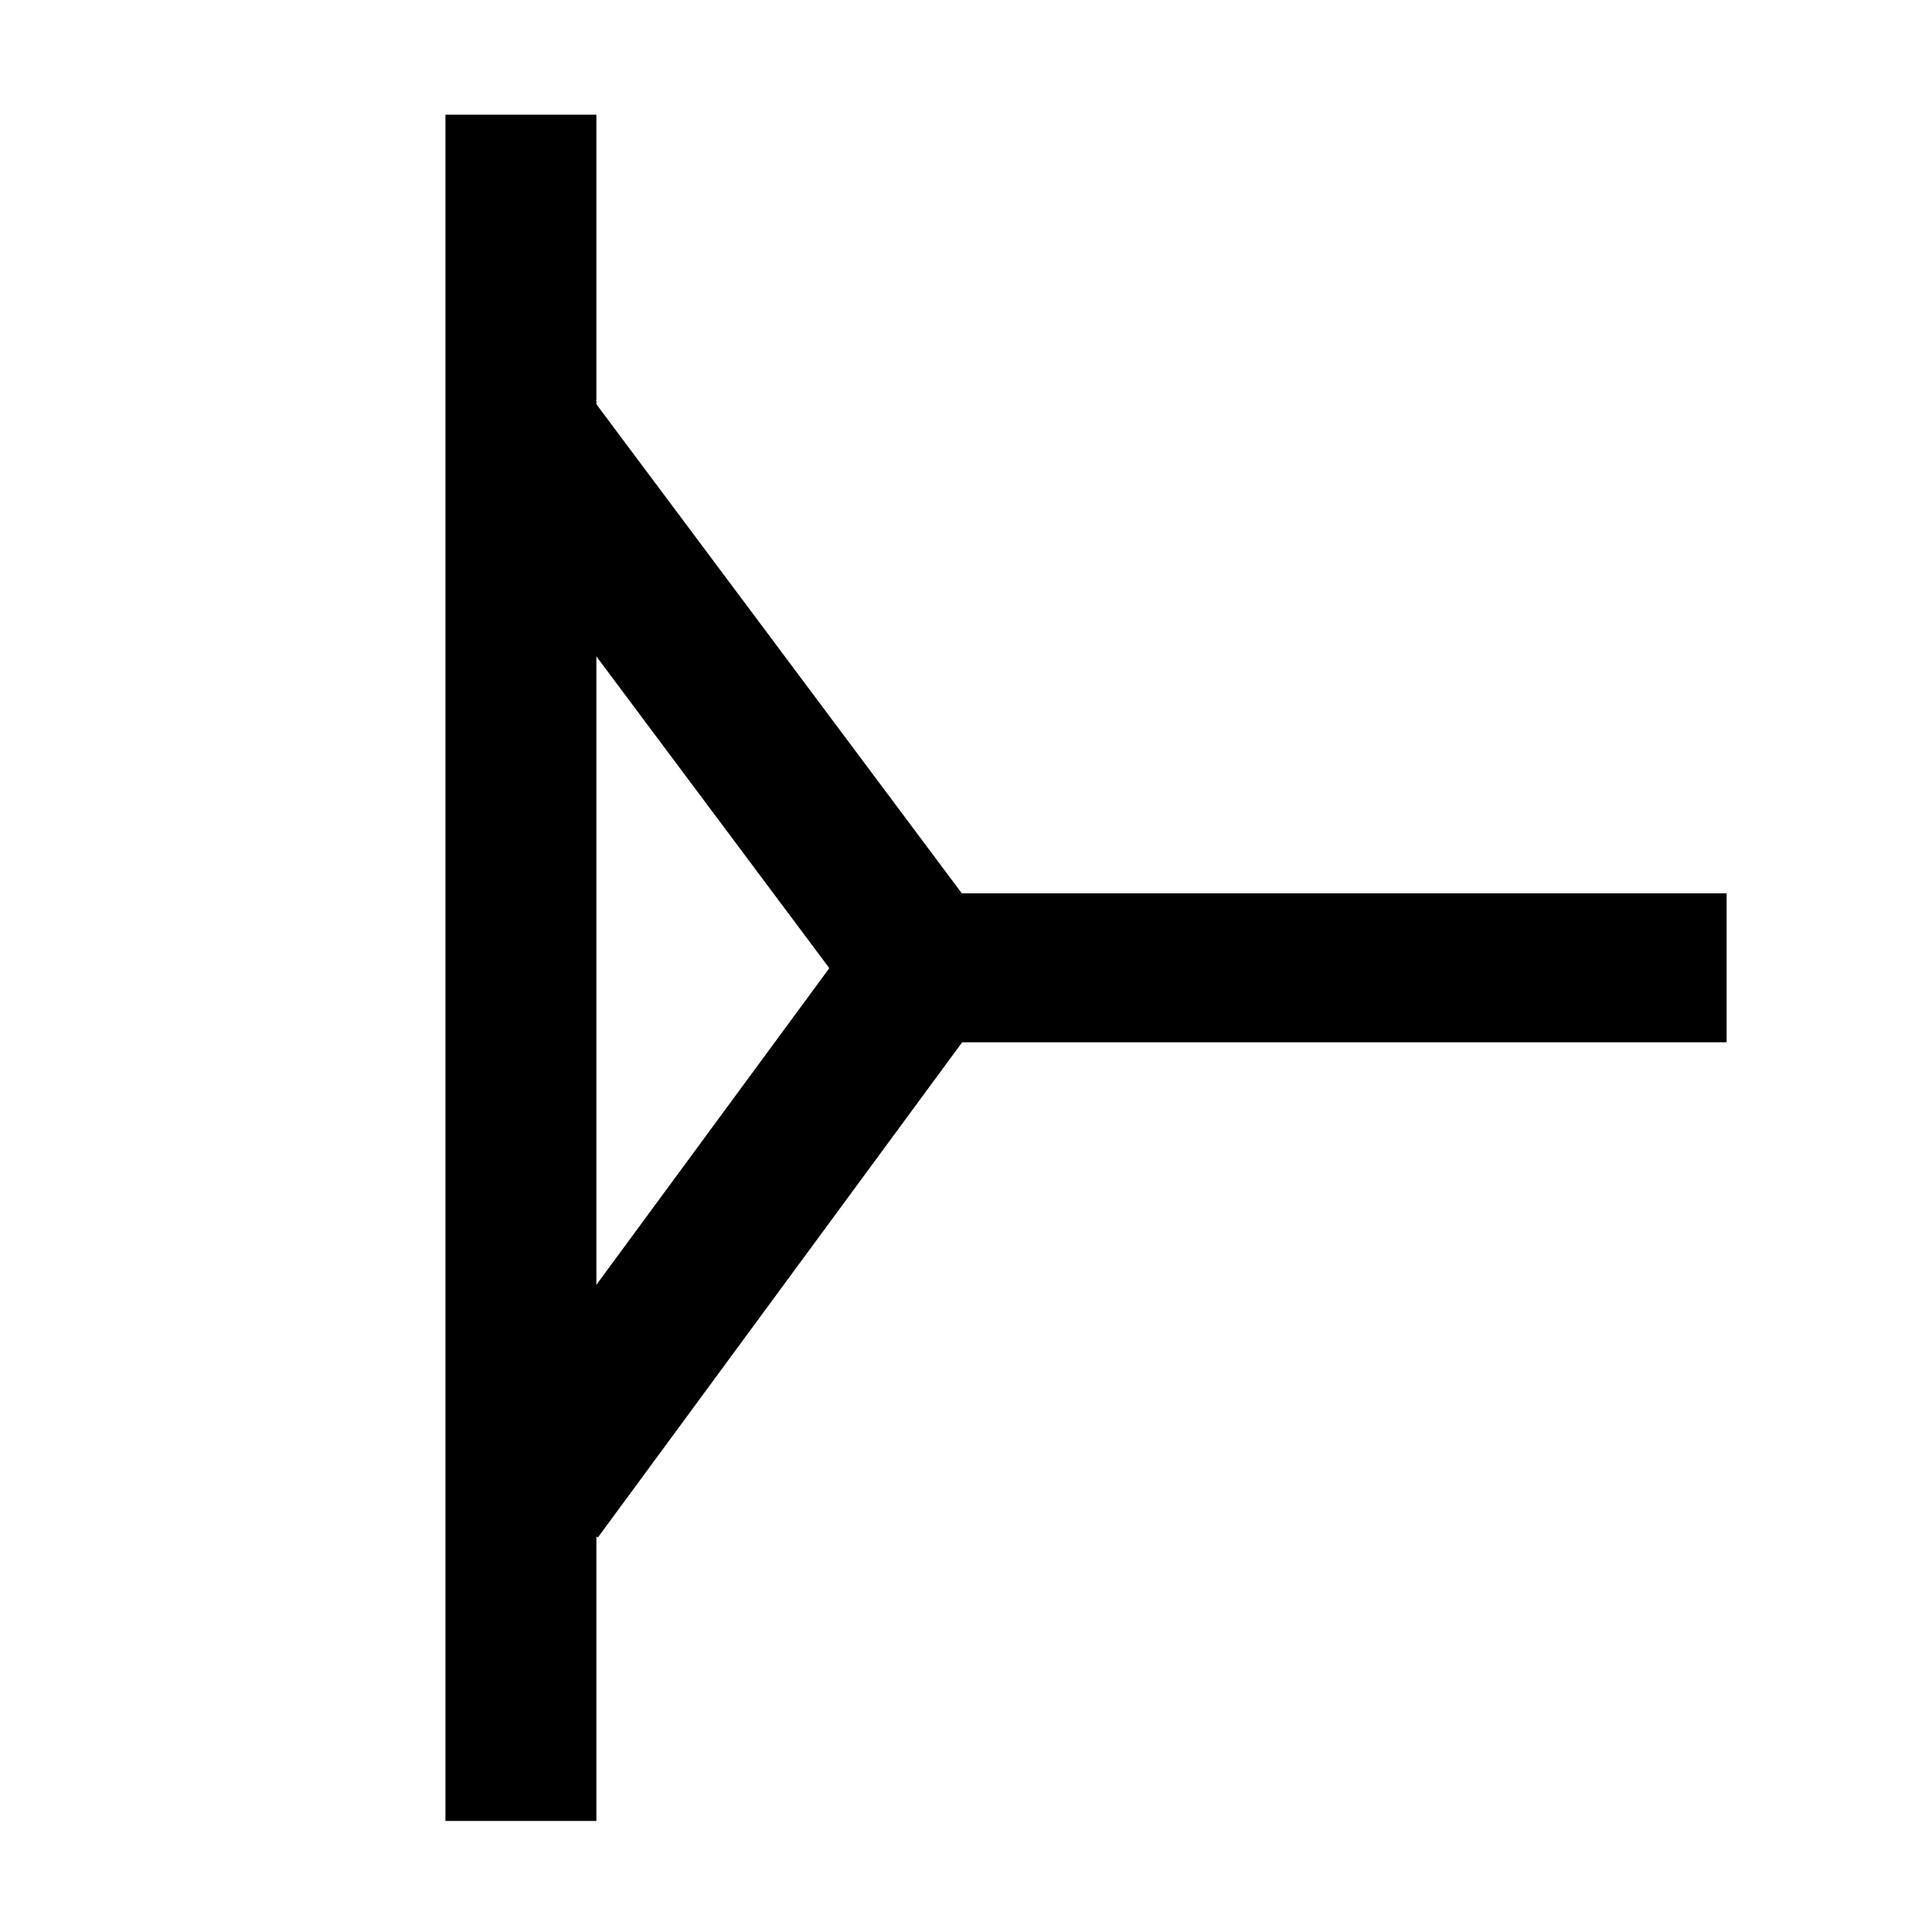 <svg xmlns="http://www.w3.org/2000/svg" height="48" width="48" version="1.1">
 <g transform="matrix(0,2.659,-2.2,0,40.77,2.777)">
  <rect fill-opacity="0" height="16" width="16" y="0" x="0"/>
 </g>
 <path d="m12.942 2.85v42.391" stroke="#000" stroke-width="3.75" fill="none"/>
 <path d="m22.361 24.045h20.536" stroke="#000" stroke-width="3.7" fill="none"/>
 <path d="m13.193 11.002 9.745 13.043-9.595 13.043" stroke="#000" stroke-width="3.75" fill="none"/>
</svg>
